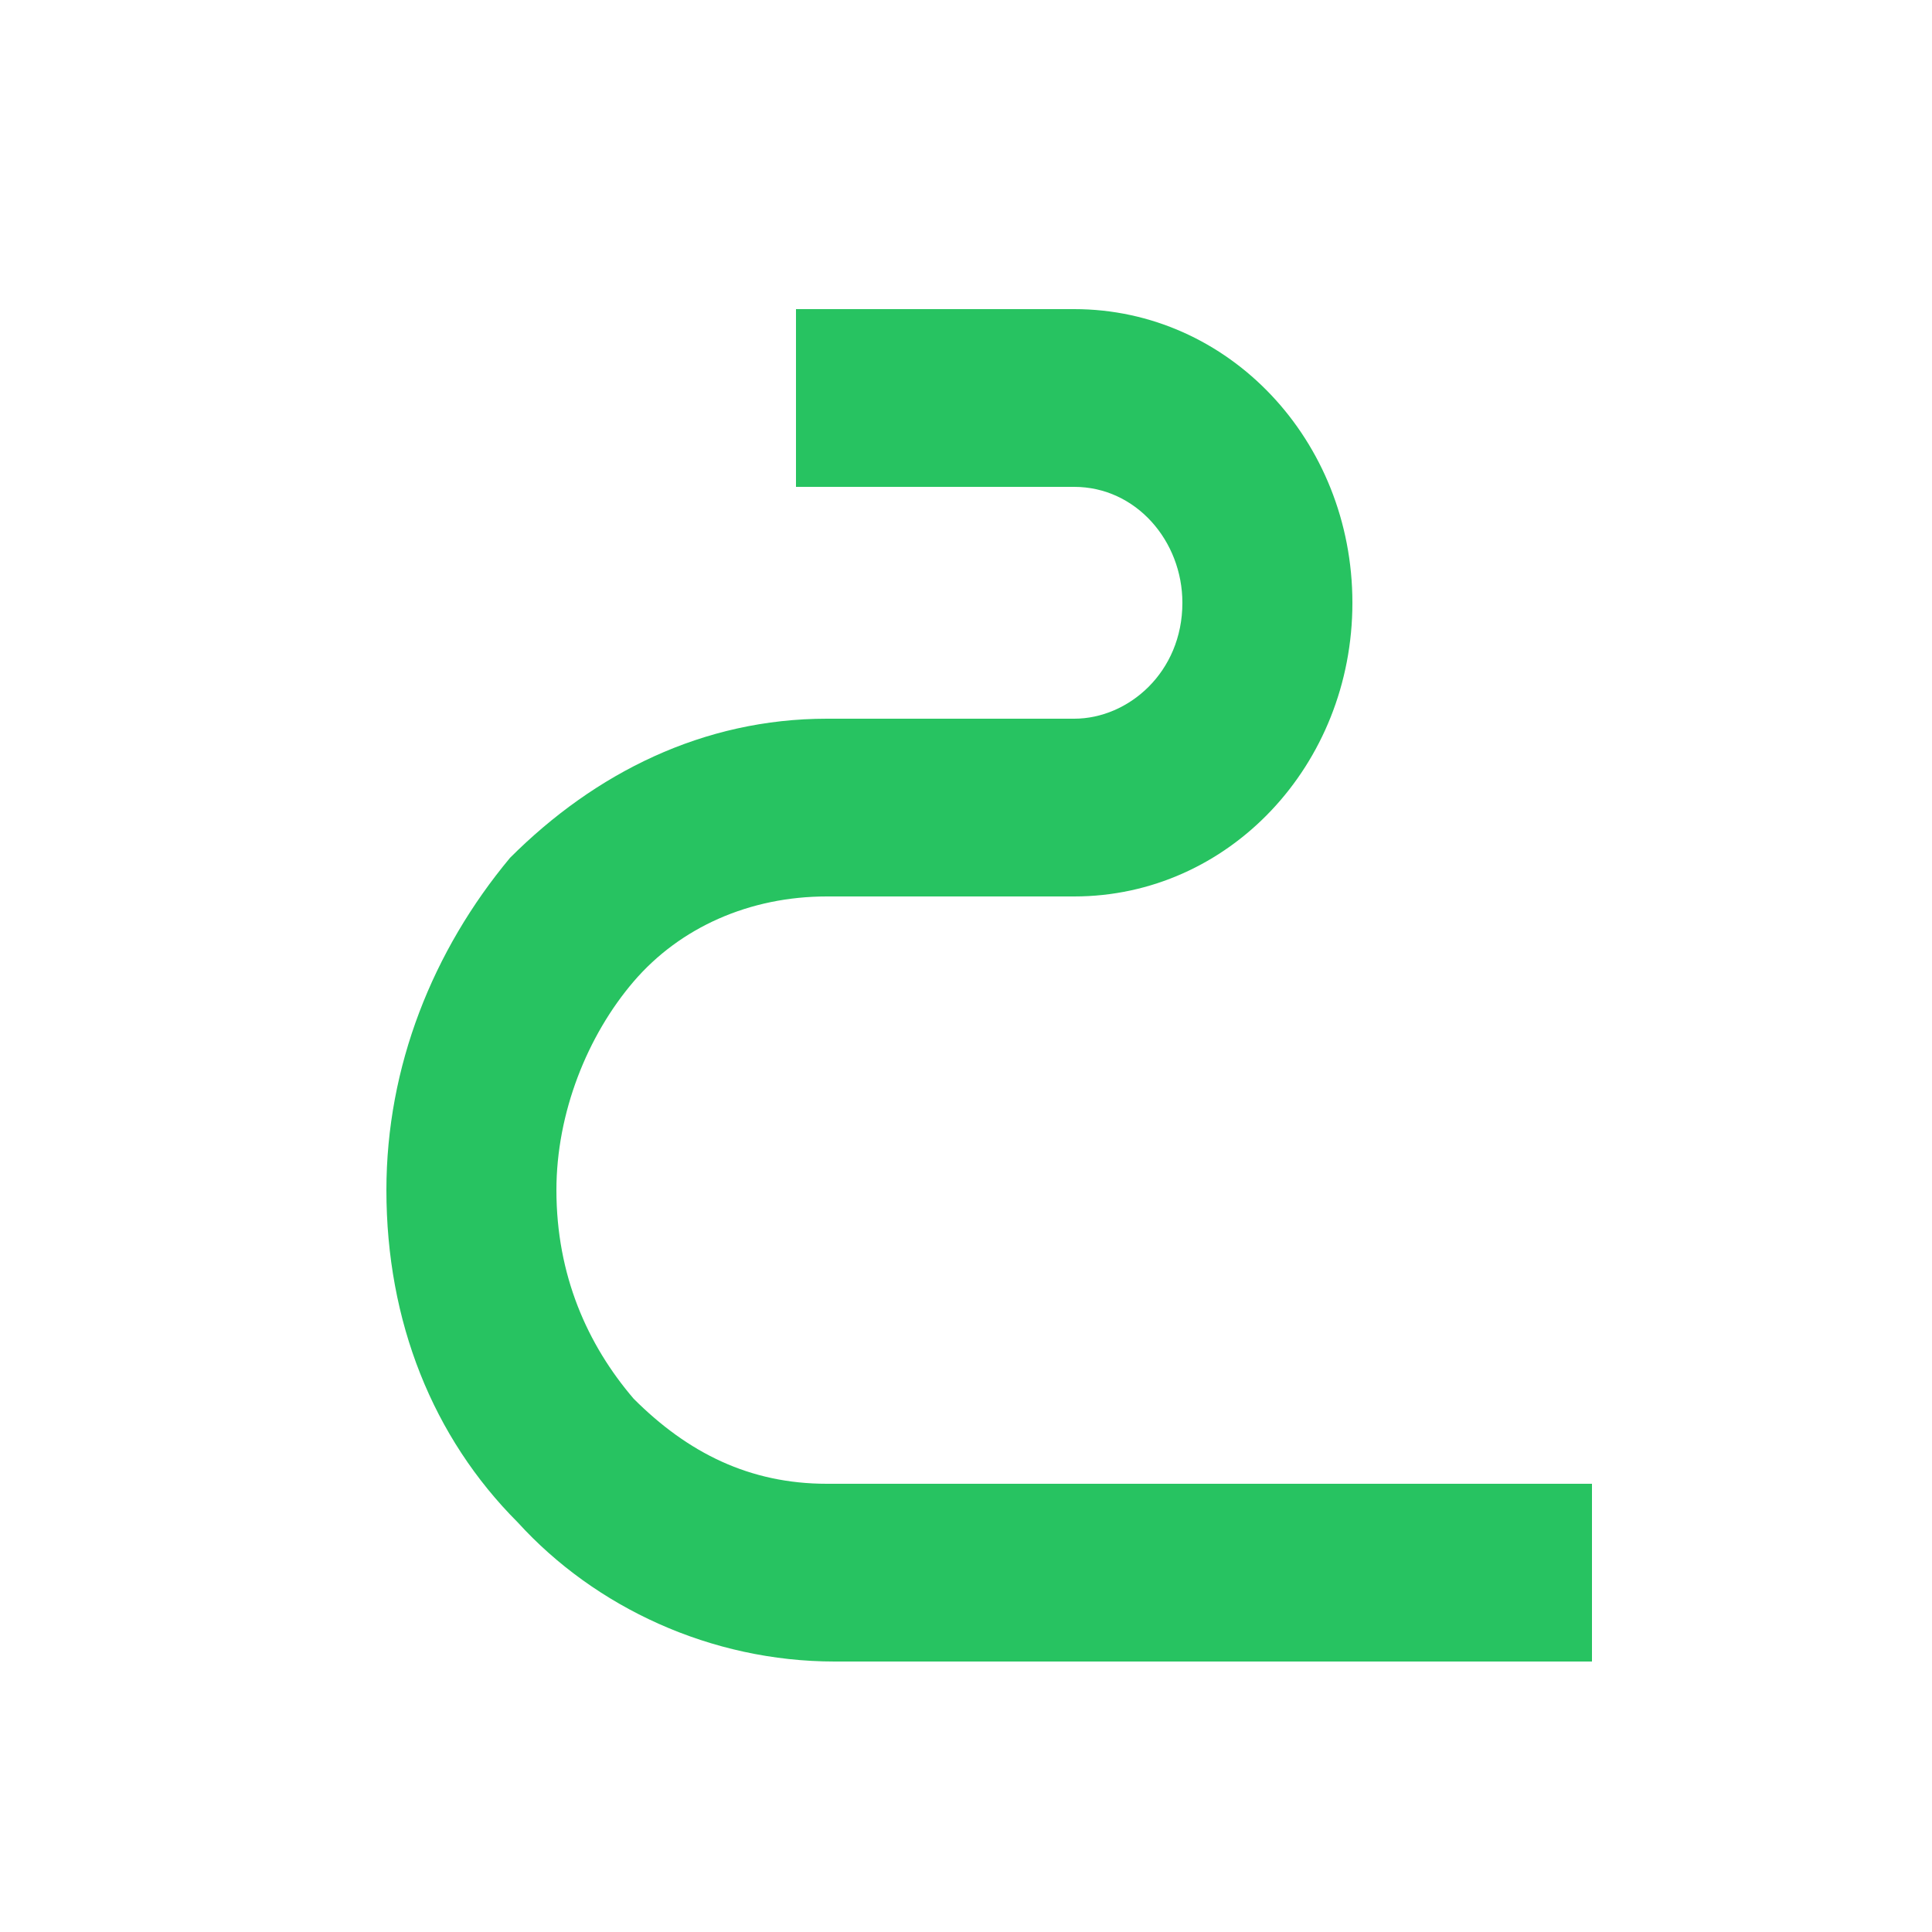 <svg width="25" height="25" viewBox="0 0 25 25" fill="none" xmlns="http://www.w3.org/2000/svg">
<path d="M10.7 19.2C9.7 19.2 8.9 18.8 8.2 18.1C7.6 17.4 7.2 16.5 7.2 15.4C7.2 14.4 7.6 13.4 8.2 12.7C8.8 12 9.7 11.6 10.7 11.6H13.9C15.9 11.6 17.5 9.9 17.5 7.8C17.5 5.7 15.9 4 13.9 4H10.3V6.3H13.9C14.7 6.3 15.3 7 15.3 7.8C15.3 8.7 14.6 9.3 13.9 9.3H10.7C9.1 9.3 7.7 10 6.6 11.1C5.6 12.3 5 13.8 5 15.4C5 17.1 5.6 18.6 6.7 19.7C7.7 20.8 9.2 21.5 10.8 21.5H20.6V19.2H10.7Z" fill="#27C361"/>
</svg>
